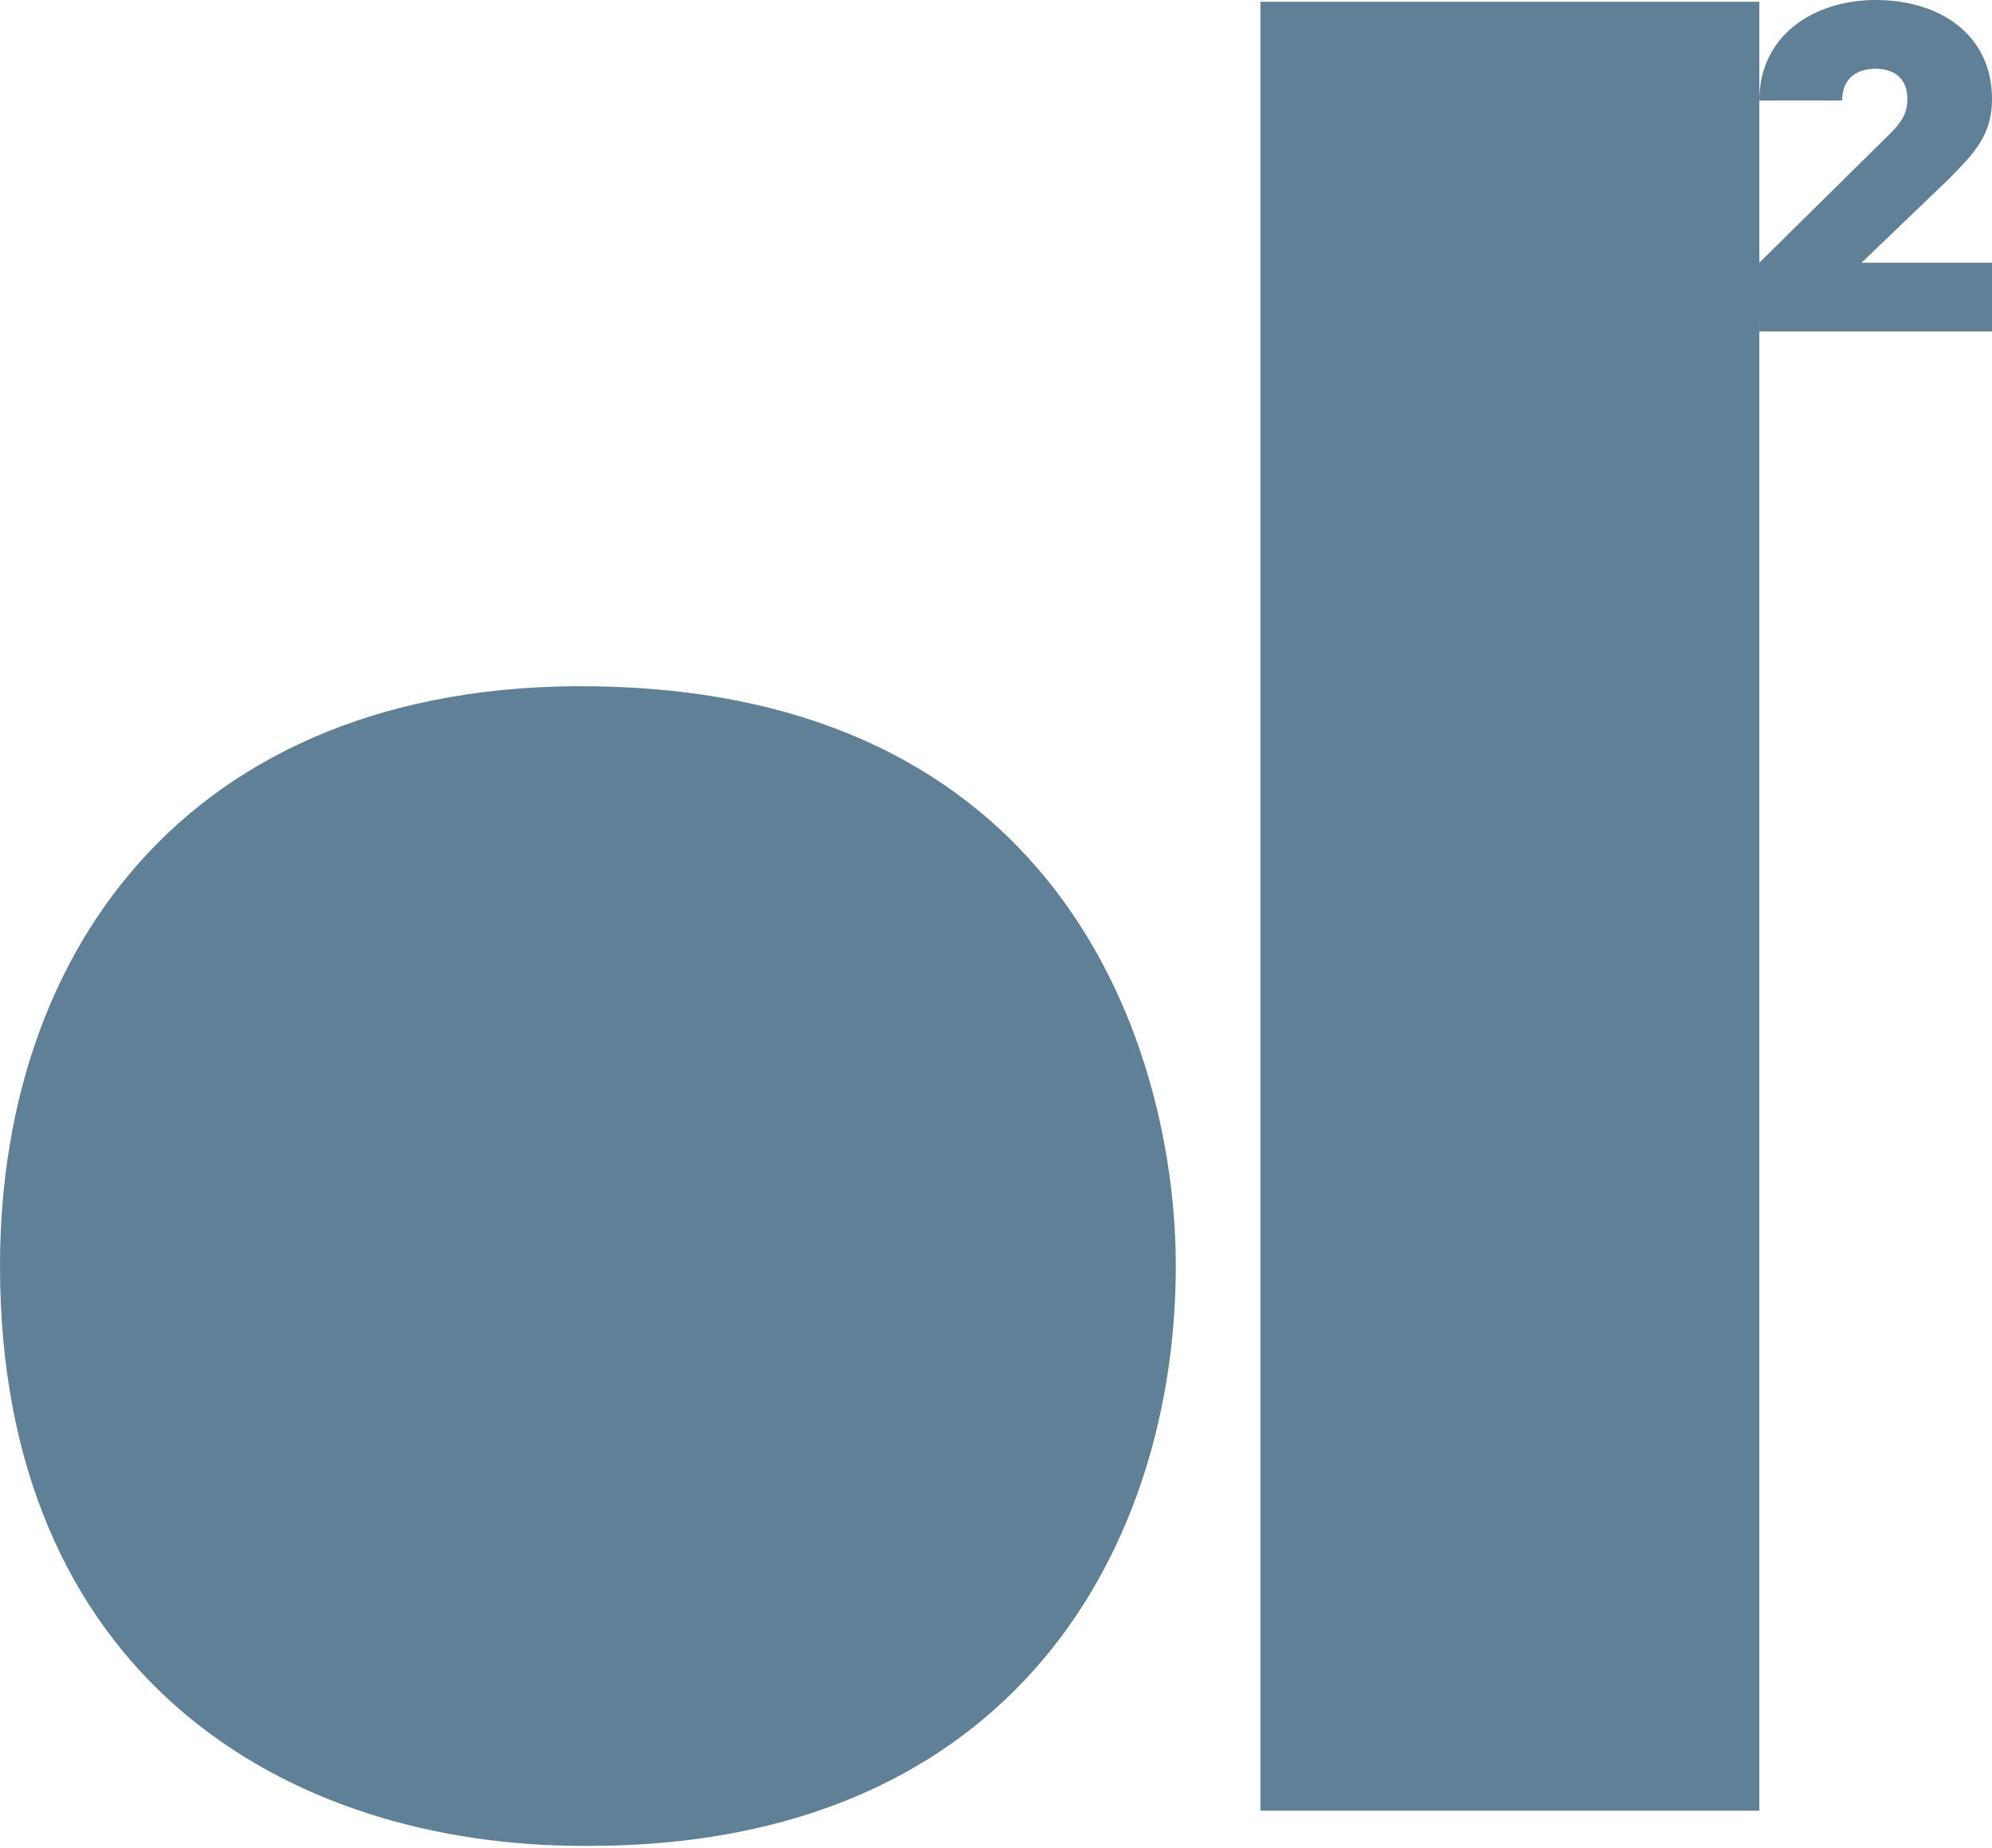 <?xml version="1.0" encoding="utf-8"?>
<!-- Generator: Adobe Illustrator 24.1.2, SVG Export Plug-In . SVG Version: 6.00 Build 0)  -->
<svg version="1.1" id="Calque_1" xmlns="http://www.w3.org/2000/svg" xmlns:xlink="http://www.w3.org/1999/xlink" x="0px" y="0px"
	 viewBox="0 0 113 104.8" style="enable-background:new 0 0 113 104.8;" xml:space="preserve">
<style type="text/css">
	.st0{fill:none;stroke:#76777A;stroke-width:0.5;}
	.st1{fill:#5F8096;}
</style>
<path class="st0" d="M515.4,796.5c0,2.6-2.1,4.7-4.7,4.7c-2.6,0-4.7-2.1-4.7-4.7c0-2.6,2.1-4.7,4.7-4.7
	C513.3,791.8,515.4,793.9,515.4,796.5z"/>
<path class="st1" d="M66.7,71.8c0,15.7-9,32.9-33.3,32.9C15.9,104.8,0,94.8,0,71.8c0-19,12-34.1,35.8-32.8
	C61.1,40.4,66.7,60.5,66.7,71.8"/>
<rect x="71.5" y="0.1" class="st1" width="28.3" height="102.6"/>
<path class="st1" d="M99.8,18.8v-3.9l7.4-7.3c0.7-0.7,1-1.2,1-2c0-1-0.6-1.7-1.8-1.7c-0.9,0-1.9,0.4-1.9,1.8h-4.7
	c0-3.7,3.1-5.7,6.6-5.7c3.8,0,6.6,2.1,6.6,5.6c0,2-0.9,3-2.5,4.6l-4.9,4.7h7.4v3.9H99.8z"/>
</svg>

